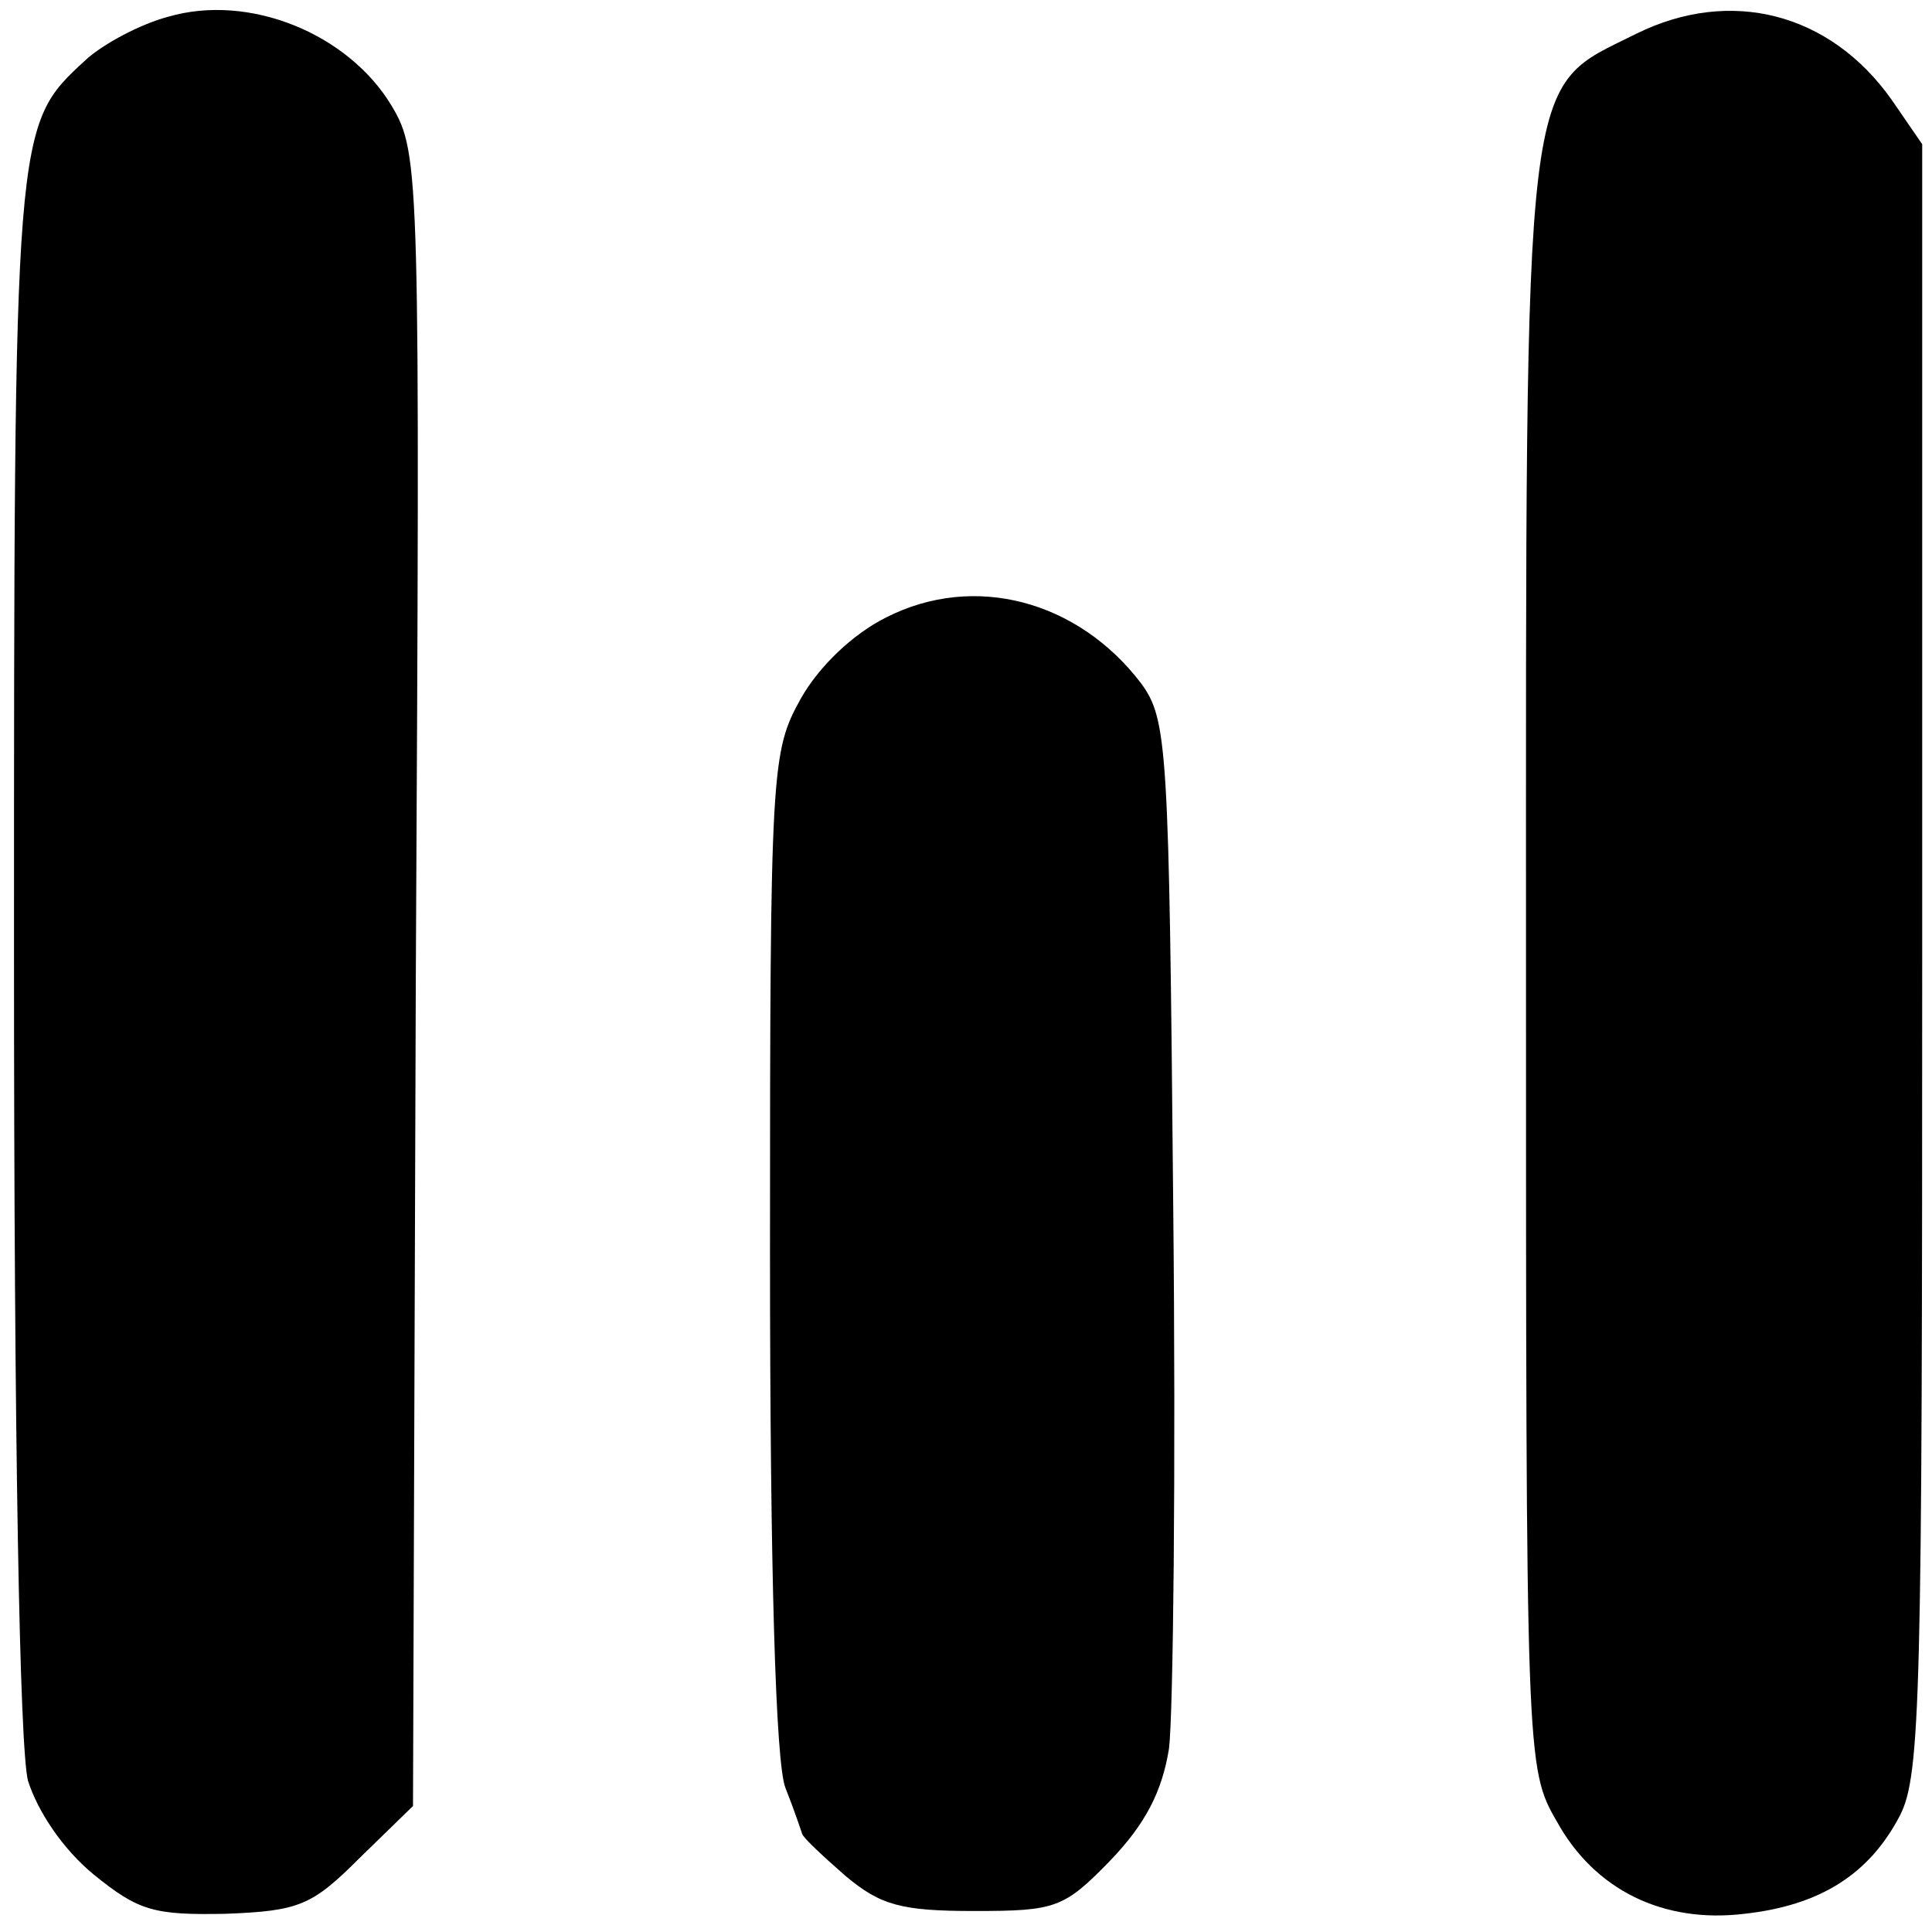 <?xml version="1.0" encoding="UTF-8" standalone="no"?>
<!DOCTYPE svg PUBLIC "-//W3C//DTD SVG 20010904//EN" "http://www.w3.org/TR/2001/REC-SVG-20010904/DTD/svg10.dtd">
<svg version="1.0" xmlns="http://www.w3.org/2000/svg" width="138pt" height="138pt" viewBox="0 0 138 138" preserveAspectRatio="xMidYMid meet">
<g transform="translate(0,138) scale(0.1,-0.1)" fill="#000000" stroke="none">
<path d="M120 1368 c-19 -5 -46 -19 -59 -31 -51 -47 -51 -46 -51 -639 0 -348 4 -567 10 -590 7 -22 25 -49 47 -67 32 -26 43 -29 94 -28 53 2 62 6 96 40 l38 37 2 590 c3 577 3 590 -17 624 -31 52 -102 81 -160 64z"/>
<path d="M1169 1356 c-82 -41 -79 -13 -79 -665 0 -569 0 -574 22 -612 27 -49 76 -73 134 -66 54 6 89 28 111 70 15 29 16 86 16 613 l0 581 -22 32 c-44 62 -115 80 -182 47z"/>
<path d="M633 939 c-24 -12 -48 -35 -61 -58 -21 -38 -22 -48 -22 -394 0 -229 4 -366 11 -384 6 -15 11 -30 12 -33 1 -3 15 -16 31 -30 25 -21 40 -25 92 -25 58 0 64 2 97 36 25 26 37 49 42 80 3 24 5 199 3 389 -3 327 -4 346 -23 372 -45 59 -119 79 -182 47z"/>
</g>
</svg>